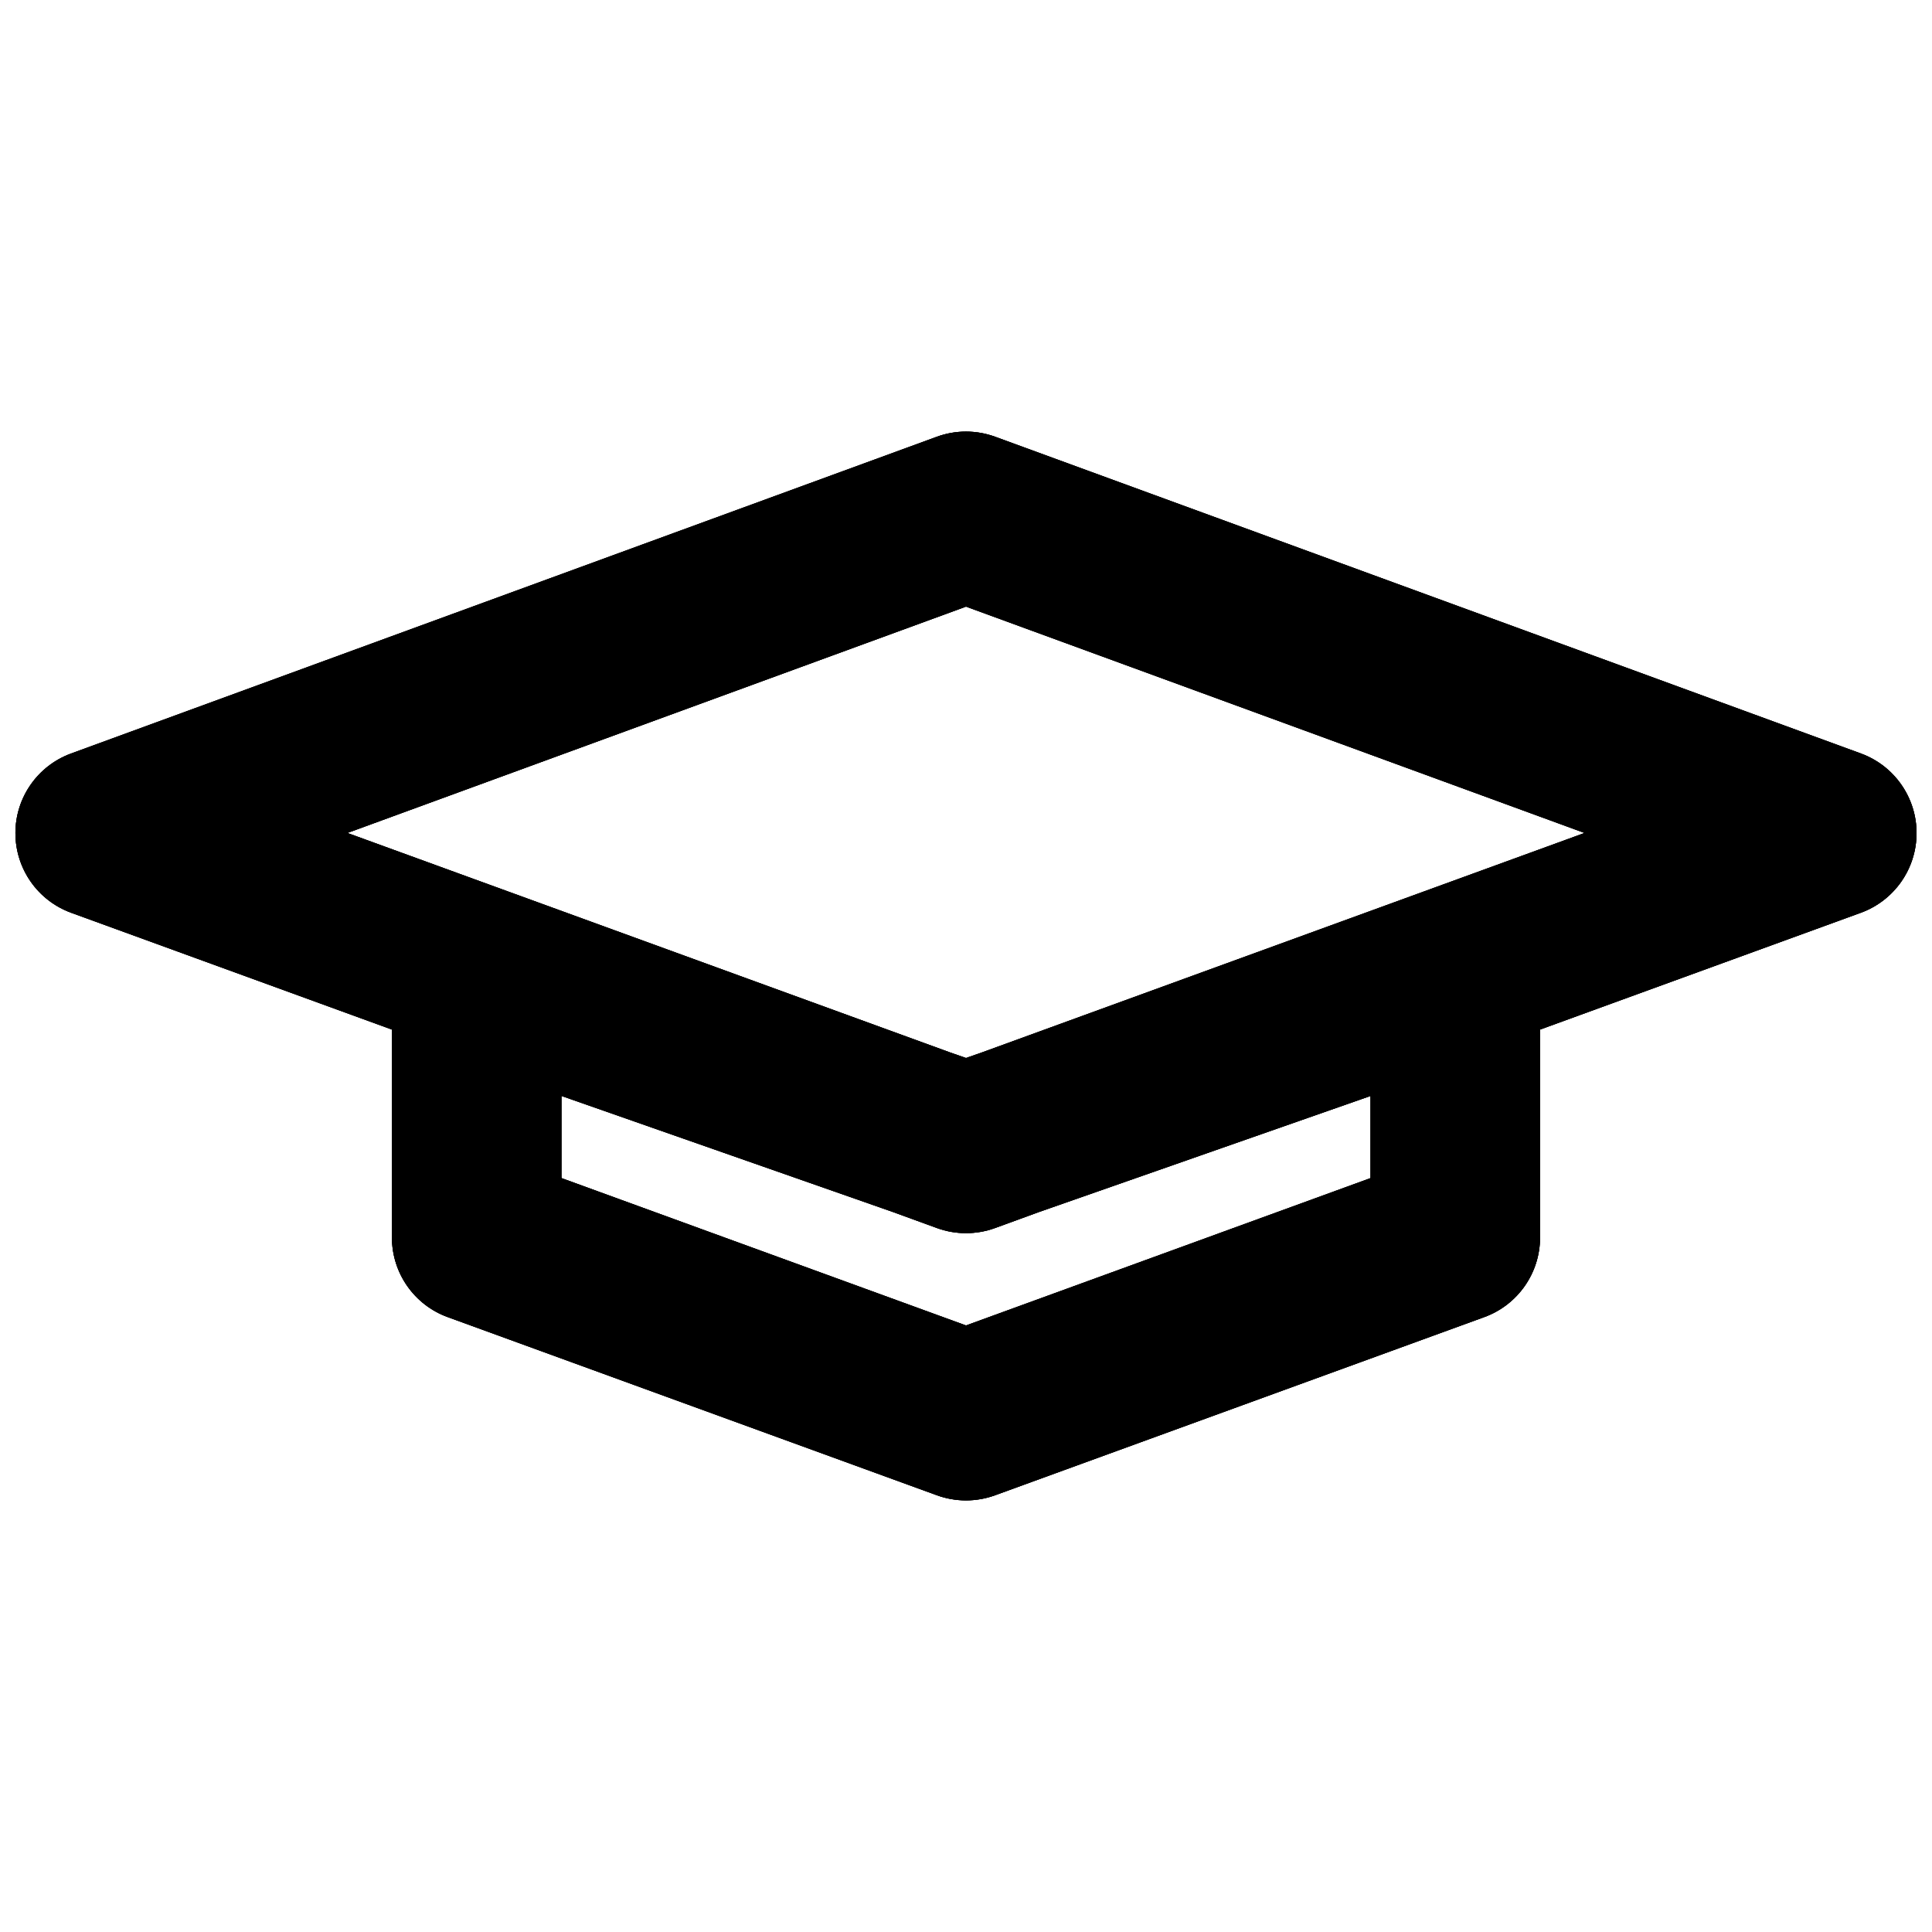 <?xml version="1.0" encoding="UTF-8"?>
<!-- Uploaded to: ICON Repo, www.svgrepo.com, Generator: ICON Repo Mixer Tools -->
<svg width="800px" height="800px" version="1.1" viewBox="144 144 512 512" xmlns="http://www.w3.org/2000/svg">
 <defs>
  <clipPath id="a">
   <path d="m148.09 258h503.81v284h-503.81z"/>
  </clipPath>
 </defs>
 <g clip-path="url(#a)">
  <path d="m148.09 364.8c0.008 9.438 5.906 17.863 14.777 21.094l85 30.953v55.09c0 9.438 5.902 17.879 14.773 21.105l129.67 47.227c2.488 0.902 5.094 1.352 7.691 1.352s5.203-0.449 7.688-1.352l129.67-47.227c8.871-3.231 14.773-11.668 14.773-21.105v-55.09l85-30.953c8.863-3.231 14.773-11.656 14.777-21.094 0.008-9.434-5.883-17.871-14.742-21.113l-229.45-83.945c-4.988-1.82-10.449-1.82-15.434 0l-229.45 83.949c-8.863 3.246-14.754 11.68-14.746 21.109zm359.11 69.641v21.773l-107.2 39.047-107.21-39.055v-21.773l87.793 30.742 11.723 4.273c2.488 0.902 5.086 1.352 7.691 1.352 2.598 0 5.203-0.449 7.688-1.352l11.715-4.273zm-107.2-129.68 163.93 59.984-159.69 58.156-4.242 1.48-4.242-1.48-159.7-58.156z"/>
  <path d="m148.09 364.8c0.008 9.438 5.906 17.863 14.777 21.094l85 30.953v55.09c0 9.438 5.902 17.879 14.773 21.105l129.67 47.227c2.488 0.902 5.094 1.352 7.691 1.352s5.203-0.449 7.688-1.352l129.67-47.227c8.871-3.231 14.773-11.668 14.773-21.105v-55.09l85-30.953c8.863-3.231 14.773-11.656 14.777-21.094 0.008-9.434-5.883-17.871-14.742-21.113l-229.45-83.945c-4.988-1.82-10.449-1.82-15.434 0l-229.45 83.949c-8.863 3.246-14.754 11.68-14.746 21.109zm359.11 69.641v21.773l-107.2 39.047-107.21-39.055v-21.773l87.793 30.742 11.723 4.273c2.488 0.902 5.086 1.352 7.691 1.352 2.598 0 5.203-0.449 7.688-1.352l11.715-4.273zm-107.2-129.68 163.93 59.984-159.69 58.156-4.242 1.48-4.242-1.48-159.7-58.156z"/>
  <path d="m148.09 364.8c0.008 9.438 5.906 17.863 14.777 21.094l85 30.953v55.09c0 9.438 5.902 17.879 14.773 21.105l129.67 47.227c2.488 0.902 5.094 1.352 7.691 1.352s5.203-0.449 7.688-1.352l129.67-47.227c8.871-3.231 14.773-11.668 14.773-21.105v-55.09l85-30.953c8.863-3.231 14.773-11.656 14.777-21.094 0.008-9.434-5.883-17.871-14.742-21.113l-229.45-83.945c-4.988-1.82-10.449-1.82-15.434 0l-229.45 83.949c-8.863 3.246-14.754 11.68-14.746 21.109zm359.11 69.641v21.773l-107.2 39.047-107.21-39.055v-21.773l87.793 30.742 11.723 4.273c2.488 0.902 5.086 1.352 7.691 1.352 2.598 0 5.203-0.449 7.688-1.352l11.715-4.273zm-107.2-129.68 163.93 59.984-159.69 58.156-4.242 1.48-4.242-1.48-159.7-58.156z"/>
 </g>
</svg>